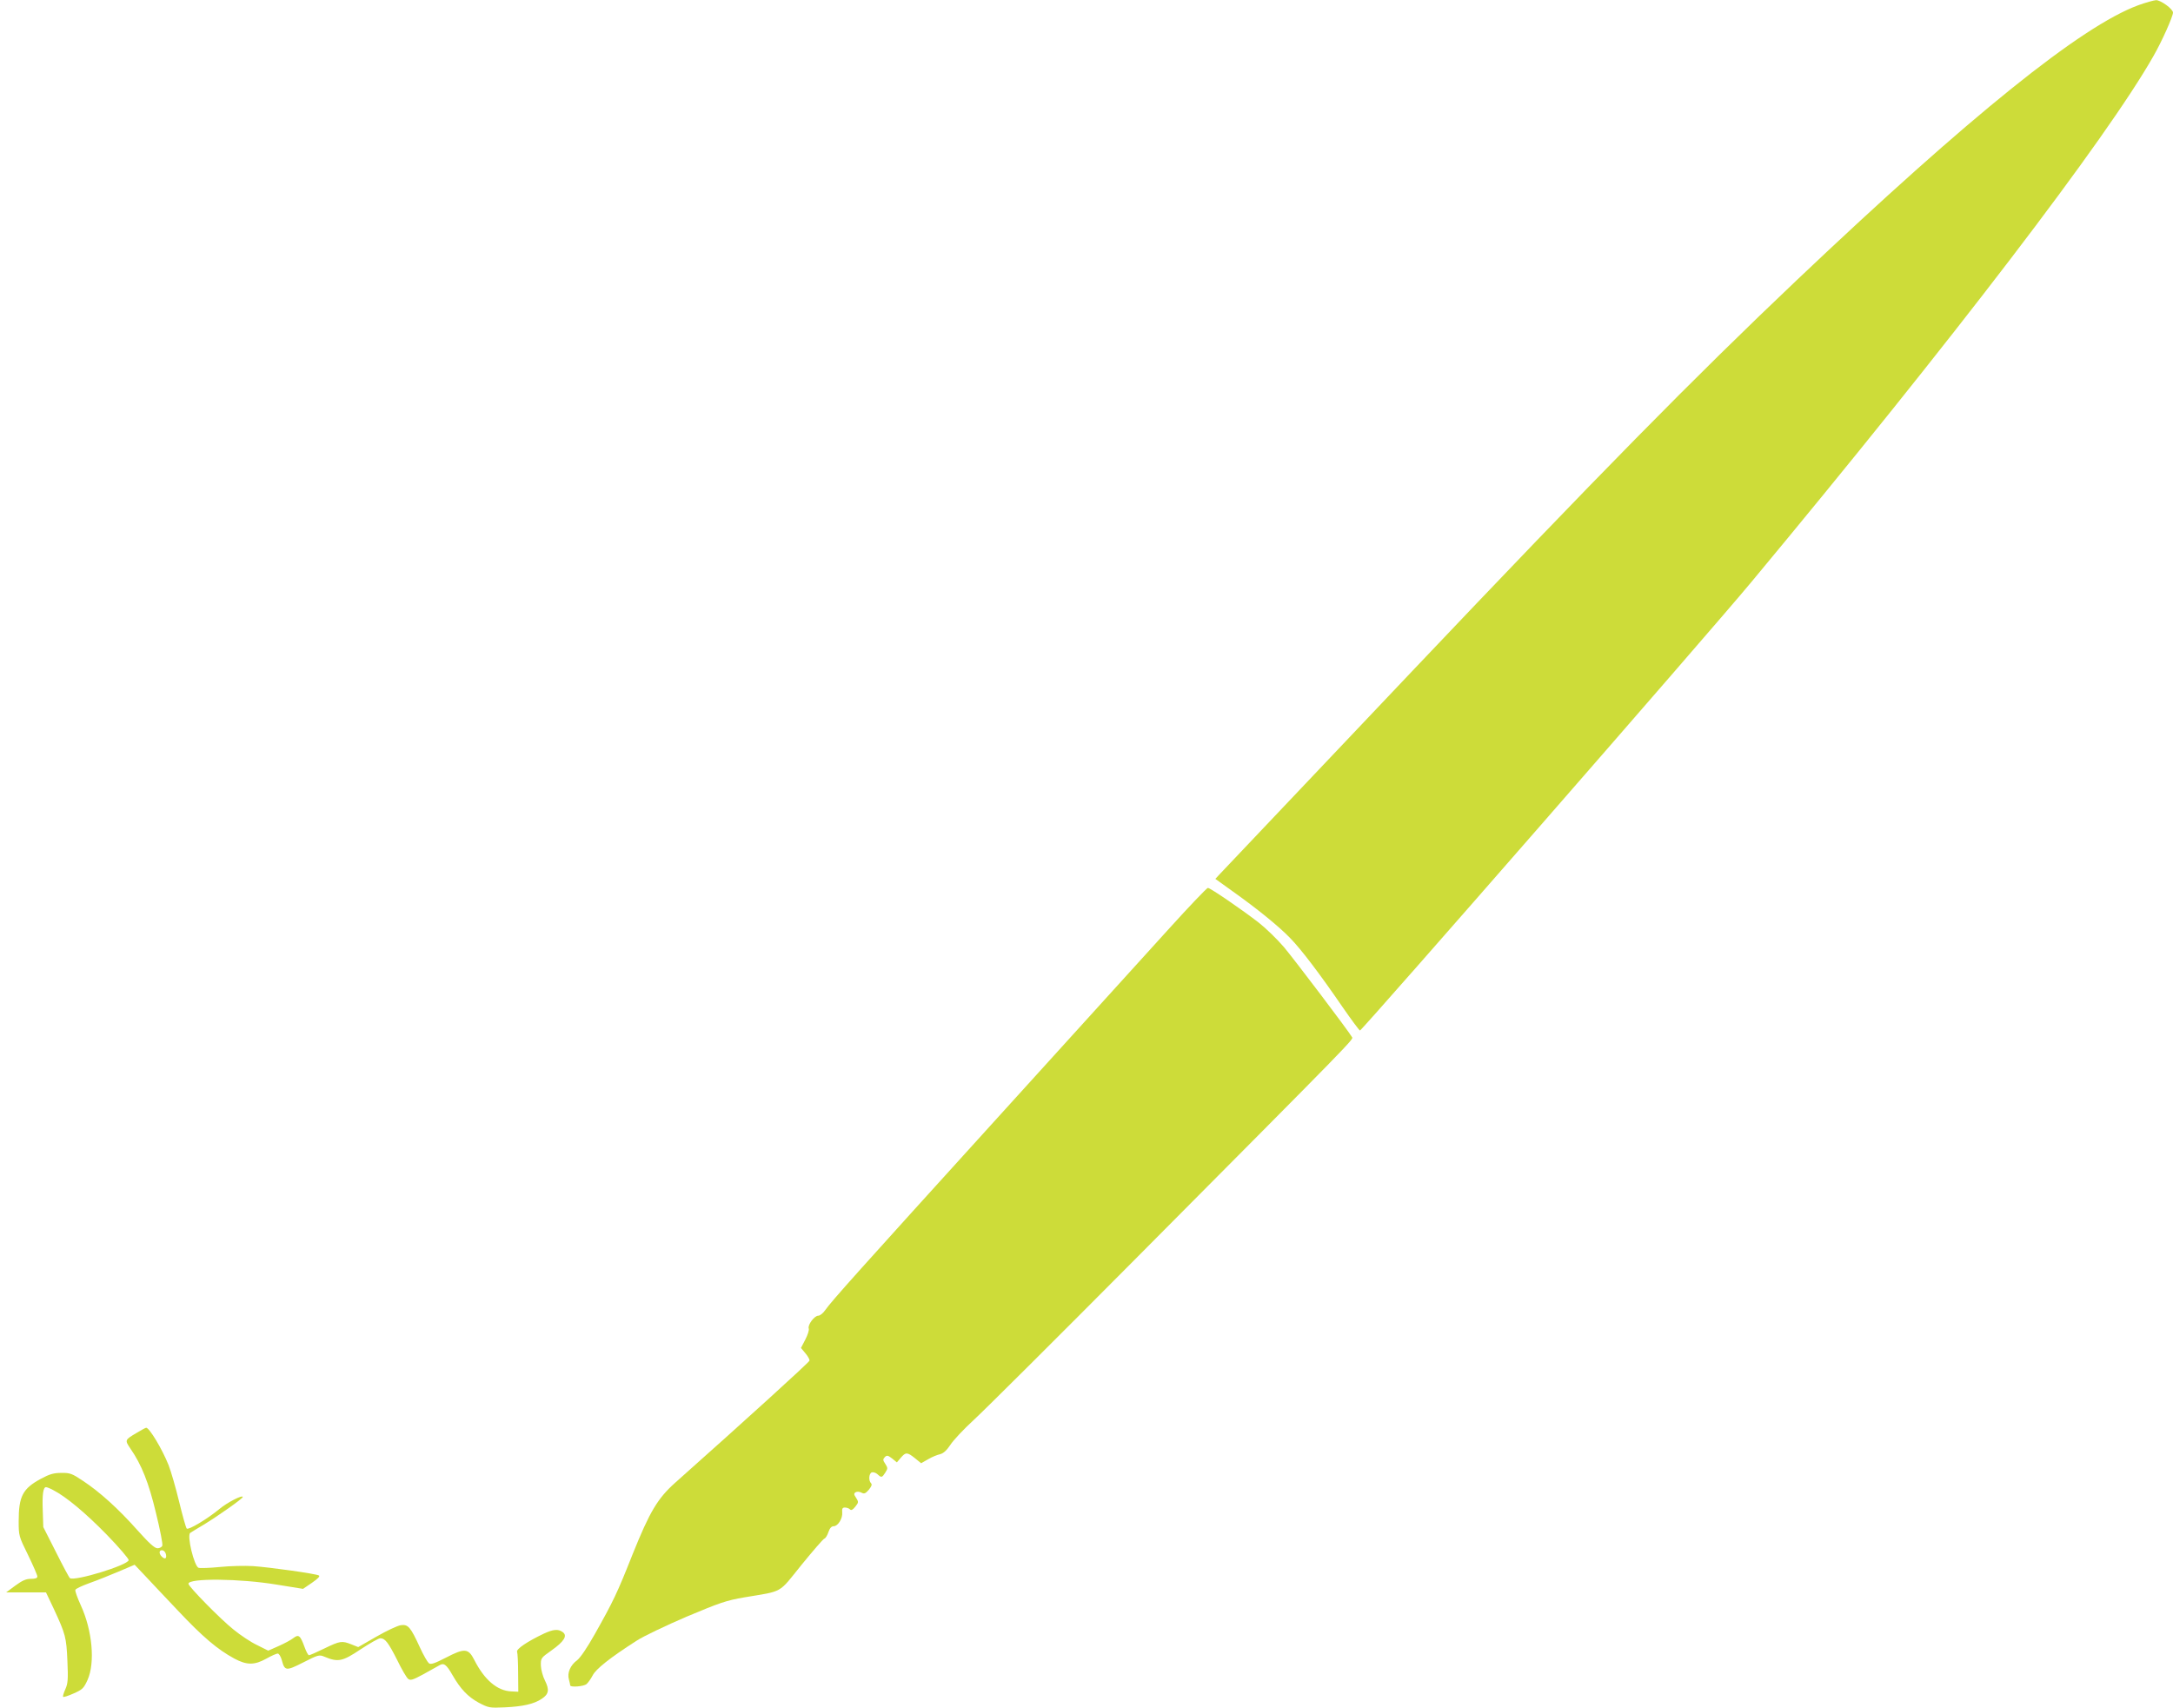 <?xml version="1.0" standalone="no"?>
<!DOCTYPE svg PUBLIC "-//W3C//DTD SVG 20010904//EN"
 "http://www.w3.org/TR/2001/REC-SVG-20010904/DTD/svg10.dtd">
<svg version="1.0" xmlns="http://www.w3.org/2000/svg"
 width="1280pt" height="1006pt" viewBox="0 0 1280 1006"
 preserveAspectRatio="xMidYMid meet">
<g transform="translate(0,1006) scale(0.1,-0.1)"
fill="#cddc39" stroke="none">
<path d="M12595 10029 c-336 -124 -986 -647 -2010 -1618 -609 -578 -1168
-1146 -2273 -2311 -608 -641 -1116 -1177 -1129 -1191 l-24 -26 103 -74 c142
-101 272 -206 339 -276 65 -67 173 -209 308 -406 52 -75 98 -137 102 -137 12
0 2056 2341 2304 2640 1178 1416 2095 2615 2370 3100 49 85 115 233 115 256 0
21 -73 74 -100 73 -14 -1 -61 -14 -105 -30z"/>
<path d="M6880 4583 c-124 -137 -576 -635 -1005 -1108 -821 -905 -977 -1079
-1014 -1132 -12 -18 -31 -33 -41 -33 -23 0 -64 -55 -56 -76 3 -8 -6 -37 -20
-64 l-26 -50 26 -31 c15 -18 26 -37 24 -44 -2 -10 -374 -348 -791 -719 -104
-93 -150 -171 -251 -422 -91 -230 -114 -277 -222 -469 -45 -80 -85 -139 -104
-154 -40 -29 -60 -75 -49 -113 4 -16 8 -32 8 -36 2 -12 79 -6 96 8 9 8 25 30
36 51 19 38 102 104 258 204 41 27 174 90 295 142 195 82 235 96 341 114 232
39 198 20 336 191 67 82 127 152 135 155 7 2 18 20 24 39 8 23 18 34 31 34 25
0 54 47 50 82 -2 22 2 28 16 28 11 0 24 -5 30 -11 7 -7 16 -3 31 16 20 25 20
28 5 52 -14 20 -14 26 -3 33 8 5 22 4 34 -2 16 -9 24 -6 44 17 16 20 20 31 13
38 -16 16 -13 57 4 64 9 3 24 -2 34 -11 23 -21 26 -21 46 10 15 24 15 27 0 51
-15 22 -15 27 -3 40 12 12 18 11 43 -8 l28 -23 23 27 c29 34 38 34 83 -2 l37
-30 42 24 c22 13 54 26 69 29 20 5 39 22 61 55 17 27 80 94 139 148 59 54 485
478 947 943 1316 1324 1289 1297 1280 1311 -22 38 -338 455 -400 529 -40 47
-107 112 -149 145 -95 74 -286 205 -300 205 -6 0 -112 -111 -235 -247z"/>
<path d="M807 1621 c-73 -43 -73 -43 -38 -95 65 -94 107 -199 150 -379 24 -98
41 -184 37 -192 -3 -8 -16 -15 -28 -15 -17 0 -50 30 -118 106 -111 125 -221
225 -321 291 -64 43 -77 48 -128 47 -44 0 -69 -7 -119 -34 -108 -58 -132 -103
-132 -251 0 -84 1 -89 55 -198 30 -62 55 -119 55 -127 0 -10 -12 -14 -38 -14
-29 0 -51 -10 -92 -40 l-54 -40 118 0 117 0 46 -97 c69 -149 74 -167 80 -306
5 -109 3 -133 -12 -167 -10 -22 -16 -42 -13 -45 3 -3 31 6 62 20 52 23 59 30
82 80 45 102 28 291 -40 439 -20 44 -35 85 -32 91 2 7 39 24 83 40 43 15 120
46 172 68 l94 40 56 -59 c31 -33 120 -128 199 -211 146 -155 233 -229 333
-283 73 -39 118 -39 188 0 30 17 60 30 67 30 7 0 18 -17 24 -39 17 -64 25 -65
127 -13 88 45 94 46 125 33 79 -33 105 -28 211 43 55 36 107 66 117 66 28 0
47 -24 100 -129 26 -54 55 -103 64 -110 13 -11 27 -7 88 26 40 22 83 46 95 53
27 17 42 7 79 -58 47 -82 91 -127 153 -161 59 -31 65 -32 154 -28 108 5 174
20 219 51 41 27 45 53 18 107 -12 23 -23 63 -24 87 -1 45 0 46 62 90 75 53 96
87 67 108 -27 20 -56 17 -112 -9 -95 -45 -164 -91 -157 -107 3 -8 6 -64 6
-125 l1 -110 -42 2 c-82 4 -157 67 -217 185 -35 69 -57 71 -165 15 -70 -36
-91 -43 -103 -34 -8 7 -32 48 -52 92 -56 122 -70 138 -113 132 -20 -3 -84 -33
-143 -67 l-108 -62 -40 16 c-56 22 -66 21 -159 -24 -45 -22 -86 -40 -91 -40
-5 0 -16 21 -26 48 -25 69 -35 77 -66 53 -14 -11 -53 -32 -87 -47 l-61 -27
-66 33 c-36 17 -98 58 -138 91 -76 60 -266 254 -266 270 0 34 303 31 520 -5
l155 -25 53 36 c36 25 49 39 40 43 -18 10 -285 48 -388 55 -47 3 -134 1 -193
-5 -60 -6 -117 -8 -127 -5 -26 8 -71 193 -49 206 8 5 43 27 79 48 84 51 230
154 230 163 0 15 -93 -33 -138 -71 -70 -58 -182 -125 -192 -115 -5 5 -25 77
-45 159 -20 83 -48 179 -62 215 -38 95 -113 220 -132 220 -3 0 -28 -13 -54
-29z m-494 -338 c76 -39 191 -135 315 -262 73 -75 131 -143 130 -151 -6 -30
-316 -125 -346 -106 -4 2 -41 71 -82 153 l-75 148 -3 93 c-4 98 2 142 19 142
5 0 24 -7 42 -17z m665 -381 c4 -24 -7 -29 -26 -10 -18 18 -15 40 6 36 9 -2
18 -13 20 -26z"/>
</g>
</svg>
